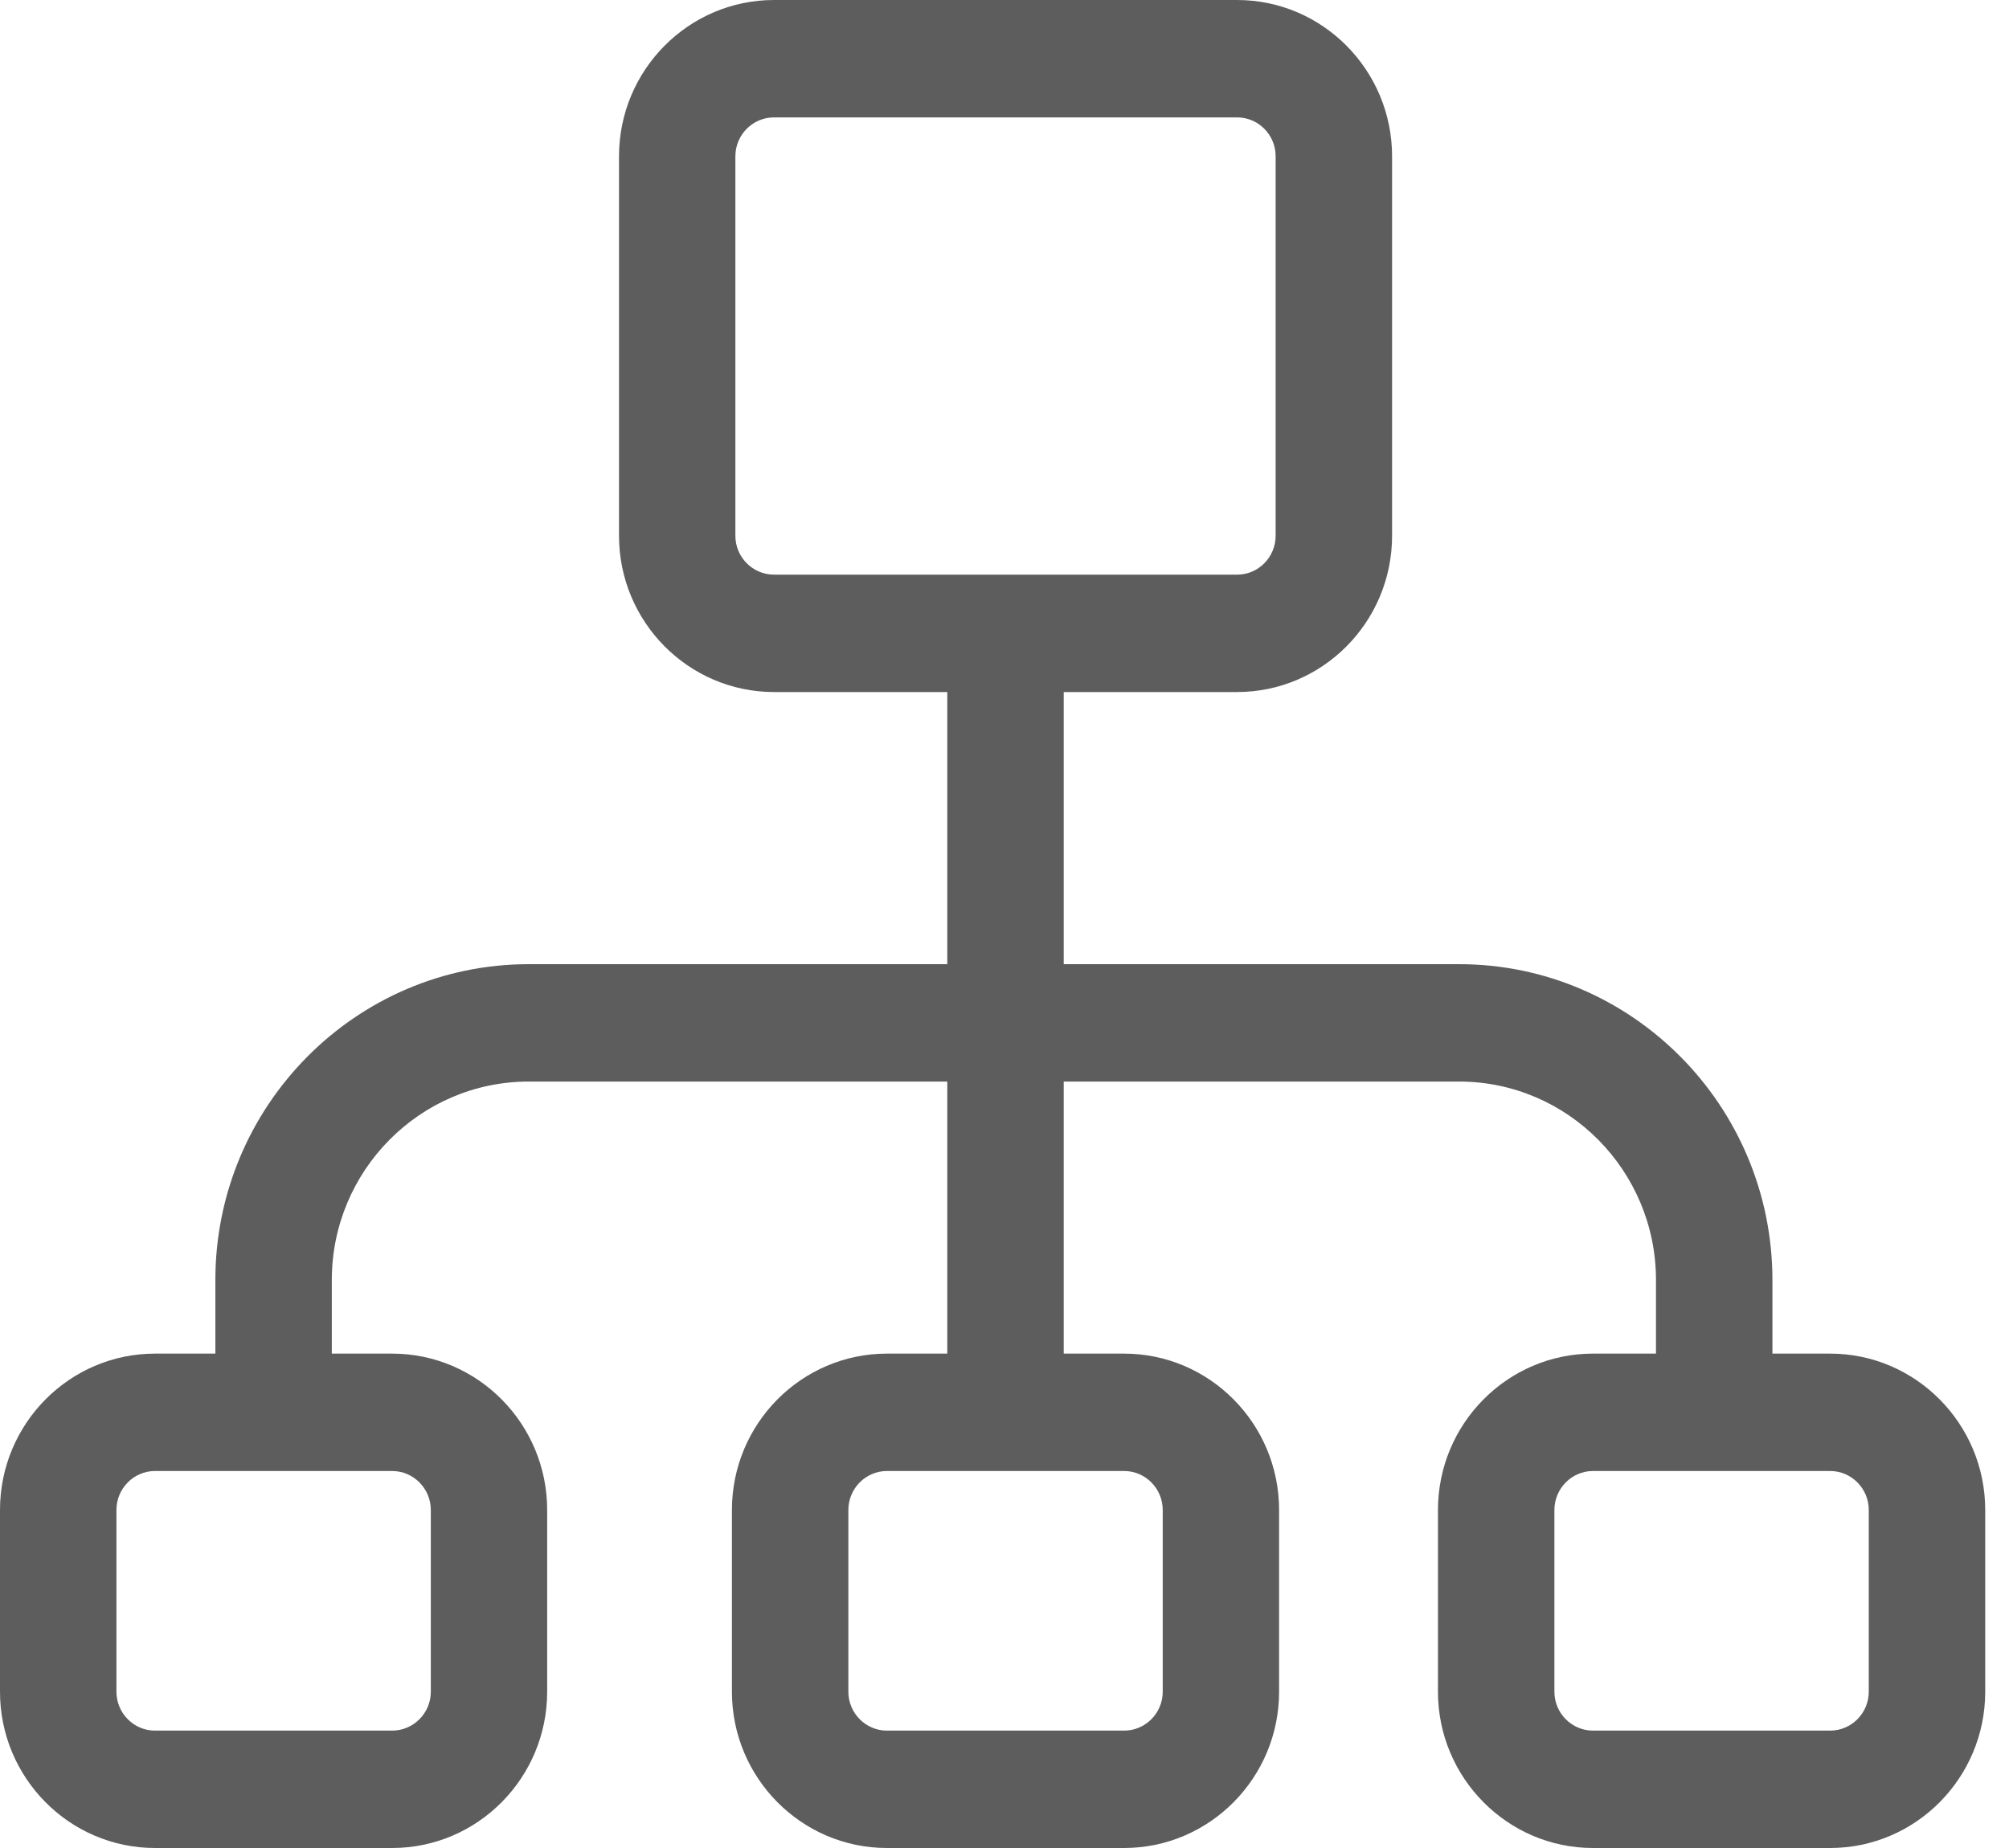 <svg width="25" height="23" viewBox="0 0 25 23" fill="none" xmlns="http://www.w3.org/2000/svg">
<path d="M22.775 16.847H22.056V15.931C22.056 13.763 20.307 12 18.157 12H16.647H13.237V8.613H15.394C16.458 8.613 17.323 7.741 17.323 6.668V1.945C17.323 0.873 16.458 0 15.394 0H9.632C8.568 0 7.703 0.873 7.703 1.945V6.668C7.703 7.74 8.568 8.613 9.632 8.613H11.788V12H8.427H6.579C4.429 12 2.68 13.763 2.68 15.931V16.847H1.929C0.865 16.847 0 17.72 0 18.793V21.055C0 22.127 0.865 23 1.929 23H4.88C5.944 23 6.809 22.127 6.809 21.055V18.793C6.809 17.72 5.944 16.847 4.88 16.847H4.129V15.931C4.129 14.569 5.228 13.461 6.579 13.461H8.427H11.788V16.847H11.037C9.973 16.847 9.108 17.72 9.108 18.793V21.055C9.108 22.127 9.973 23 11.037 23H13.988C15.052 23 15.917 22.127 15.917 21.055V18.793C15.917 17.72 15.052 16.847 13.988 16.847H13.237V13.461H16.647H18.157C19.508 13.461 20.607 14.569 20.607 15.931V16.847H19.823C18.76 16.847 17.894 17.72 17.894 18.793V21.055C17.894 22.127 18.76 23 19.823 23H22.775C23.838 23 24.704 22.127 24.704 21.055V18.793C24.704 17.72 23.838 16.847 22.775 16.847ZM4.88 18.308C5.145 18.308 5.361 18.526 5.361 18.793V21.055C5.361 21.322 5.145 21.539 4.88 21.539H1.929C1.664 21.539 1.449 21.322 1.449 21.055V18.793C1.449 18.526 1.664 18.308 1.929 18.308H4.88ZM13.989 18.308C14.253 18.308 14.469 18.526 14.469 18.793V21.055C14.469 21.322 14.253 21.539 13.989 21.539H11.037C10.773 21.539 10.557 21.322 10.557 21.055V18.793C10.557 18.526 10.773 18.308 11.037 18.308H13.989ZM9.632 7.152C9.367 7.152 9.151 6.935 9.151 6.668V1.945C9.151 1.678 9.367 1.461 9.632 1.461H15.394C15.659 1.461 15.874 1.678 15.874 1.945V6.668C15.874 6.935 15.659 7.152 15.394 7.152H9.632V7.152ZM23.255 21.055C23.255 21.322 23.039 21.539 22.775 21.539H19.823C19.559 21.539 19.343 21.322 19.343 21.055V18.793C19.343 18.526 19.559 18.308 19.823 18.308H22.775C23.039 18.308 23.255 18.526 23.255 18.793V21.055Z" fill="#5D5D5D"/>
</svg>
